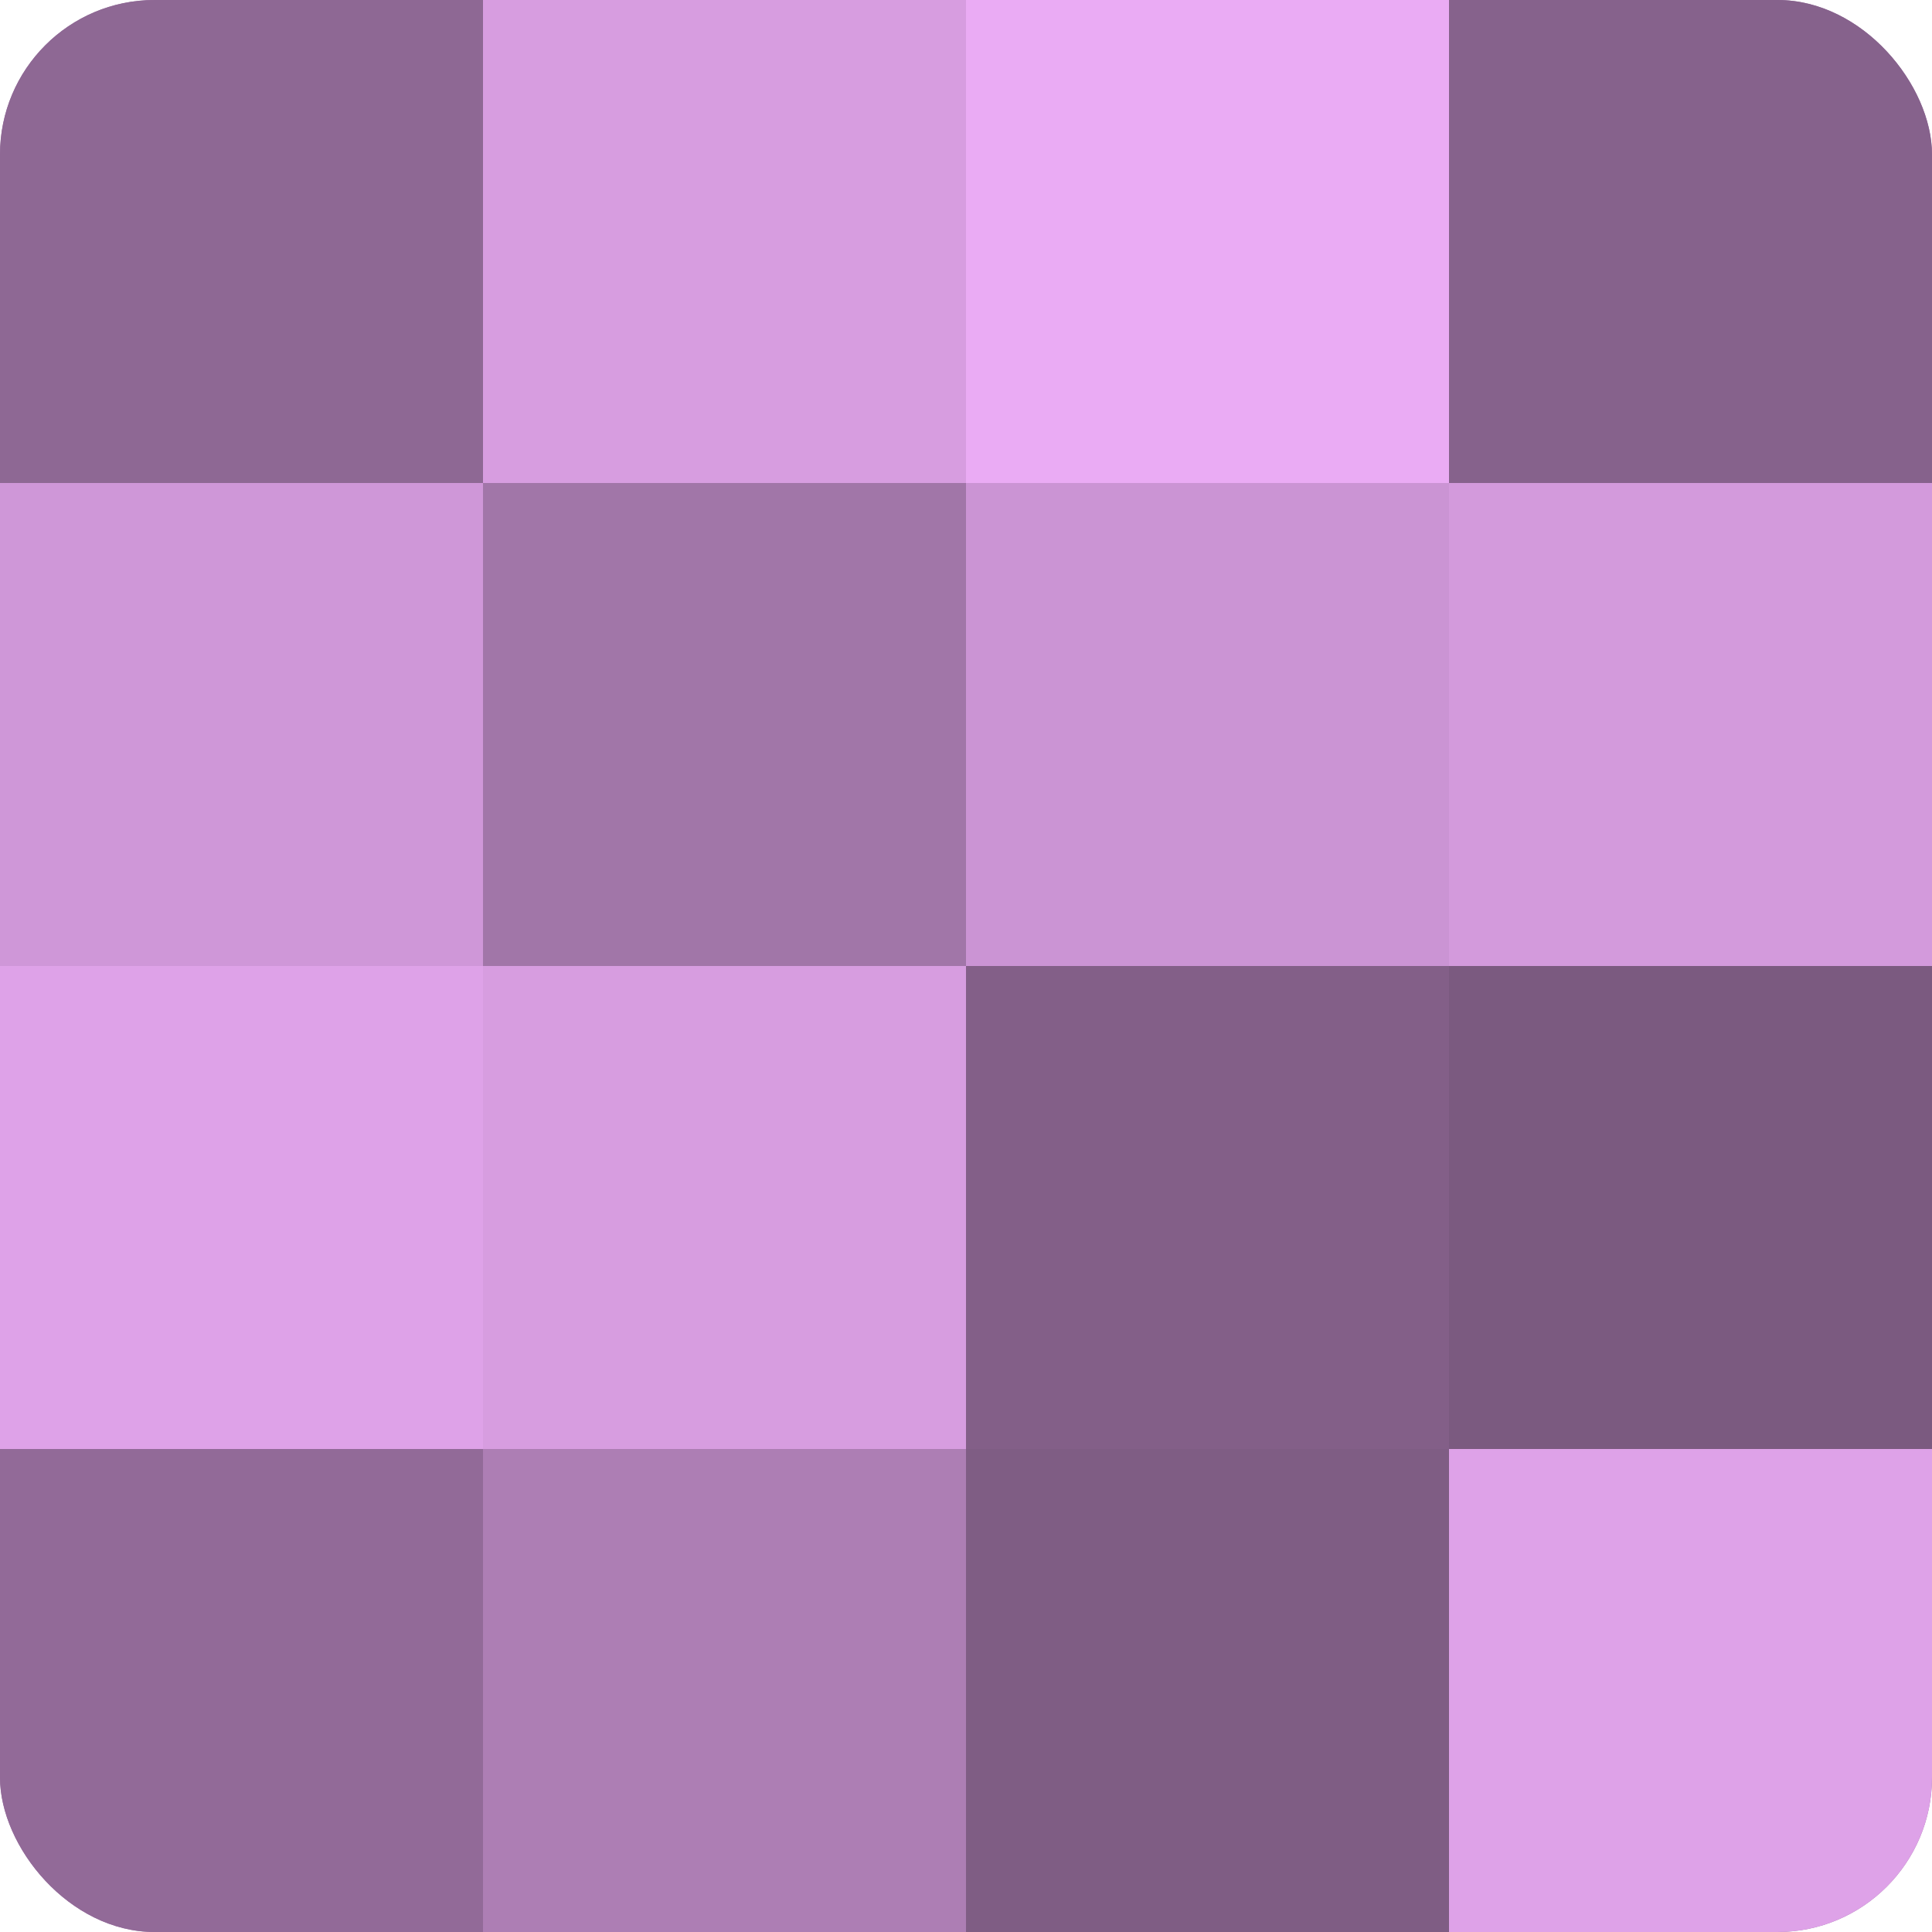 <?xml version="1.0" encoding="UTF-8"?>
<svg xmlns="http://www.w3.org/2000/svg" width="60" height="60" viewBox="0 0 100 100" preserveAspectRatio="xMidYMid meet"><defs><clipPath id="c" width="100" height="100"><rect width="100" height="100" rx="8" ry="8"/></clipPath></defs><g clip-path="url(#c)"><rect width="100" height="100" fill="#9970a0"/><rect width="25" height="25" fill="#8e6894"/><rect y="25" width="25" height="25" fill="#cf97d8"/><rect y="50" width="25" height="25" fill="#dea2e8"/><rect y="75" width="25" height="25" fill="#926a98"/><rect x="25" width="25" height="25" fill="#d79de0"/><rect x="25" y="25" width="25" height="25" fill="#a176a8"/><rect x="25" y="50" width="25" height="25" fill="#d79de0"/><rect x="25" y="75" width="25" height="25" fill="#ad7eb4"/><rect x="50" width="25" height="25" fill="#eaabf4"/><rect x="50" y="25" width="25" height="25" fill="#cb94d4"/><rect x="50" y="50" width="25" height="25" fill="#835f88"/><rect x="50" y="75" width="25" height="25" fill="#7f5d84"/><rect x="75" width="25" height="25" fill="#86628c"/><rect x="75" y="25" width="25" height="25" fill="#d39adc"/><rect x="75" y="50" width="25" height="25" fill="#7b5a80"/><rect x="75" y="75" width="25" height="25" fill="#dea2e8"/></g></svg>
